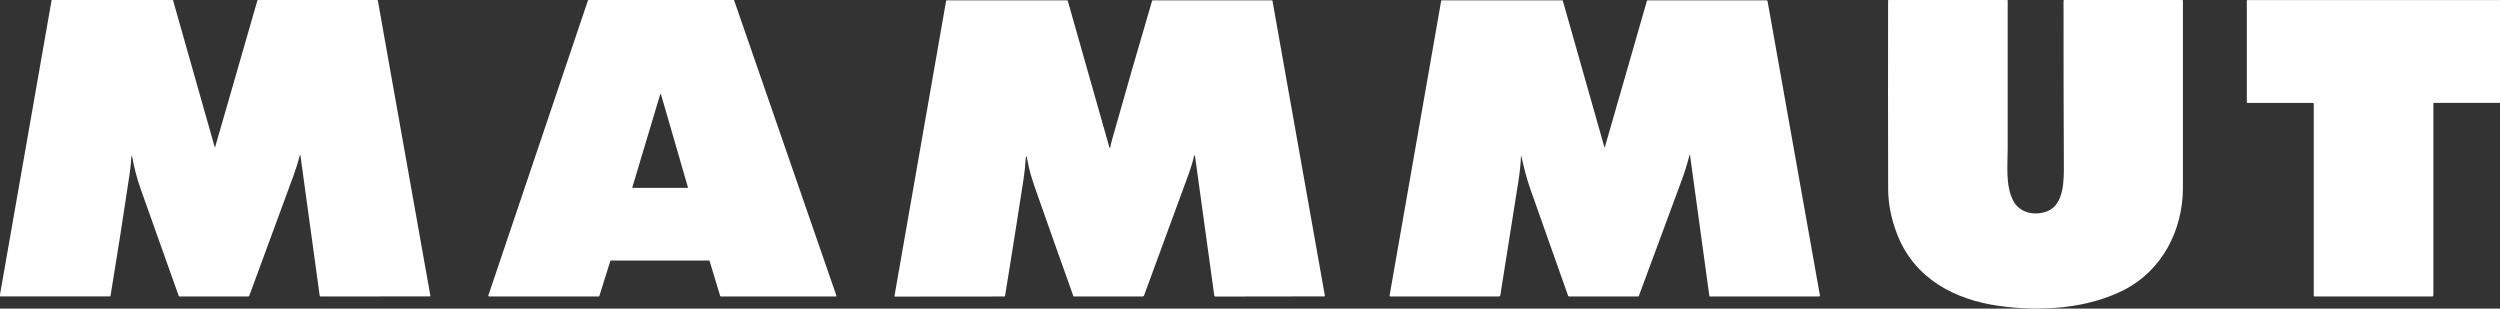 <?xml version="1.0" encoding="UTF-8"?>
<svg id="Capa_2" data-name="Capa 2" xmlns="http://www.w3.org/2000/svg" viewBox="0 0 486.02 60">
  <rect x="0" y="0" width="486.02" height="60" fill="#333333" stroke="none"/>
  <defs>
    <style>
      .cls-1 {
        fill: #fff;
        stroke-width: 0px;
      }
    </style>
  </defs>
  <g id="Capa_2-2" data-name="Capa 2">
    <g>
      <path class="cls-1" d="m0,57.62v-.35L10.02.09c0-.06.05-.09.11-.09h23.37c.09,0,.14.04.16.12l8.08,28.48s.03.03.05.03c.01,0,.02-.01.03-.03L50.03.12c.02-.08.08-.12.16-.12h23.11c.09,0,.14.04.16.13l10.2,57.33c.02.1-.03.16-.13.16l-21.22.02c-.08,0-.15-.06-.16-.14l-3.75-27.33s-.03-.05-.06-.04c-.02,0-.04.02-.04.04-.36,1.36-.77,2.68-1.23,3.95-2.86,7.8-5.73,15.59-8.61,23.38-.03.09-.1.14-.2.14h-13.37c-.06,0-.12-.04-.14-.1-2.46-6.91-4.92-13.83-7.39-20.76-.73-2.06-1.29-4.18-1.67-6.35,0-.04-.04-.07-.08-.07-.04,0-.07.04-.07.08h0c-.06,1.13-.18,2.28-.35,3.43-1.17,7.88-2.4,15.75-3.7,23.62-.01.09-.07.13-.15.13H0Z"/>
      <path class="cls-1" d="m118.65,50.75l-2.13,6.79c-.02.05-.07.09-.13.09h-21.33c-.07,0-.13-.06-.13-.13,0-.01,0-.03,0-.04L114.3.09c.02-.05.07-.09.12-.09h28.19c.06,0,.1.04.12.09l19.87,57.38c.02.07-.01.14-.08.16-.01,0-.03,0-.04,0h-22.35c-.06,0-.11-.04-.12-.09l-2.06-6.8c-.02-.05-.07-.09-.12-.09h-19.06c-.06,0-.11.05-.13.1Zm9.85-32.42s-.06-.06-.1-.05c-.02,0-.04.03-.05.05l-5.42,18.09s.01.09.05.1c0,0,.02,0,.02,0h10.66s.08-.03.08-.08c0,0,0-.02,0-.02l-5.24-18.09Z"/>
      <path class="cls-1" d="m199.7,31.05c-.15-.9-.26-.9-.31.02-.07,1.19-.21,2.49-.43,3.92-1.16,7.53-2.35,15.04-3.57,22.55,0,.06-.06.1-.11.1l-21.3.02c-.05,0-.09-.04-.09-.09,0,0,0,0,0-.01L183.93.18c.01-.08.06-.12.14-.12h23.32c.11,0,.18.05.21.16l8.08,28.45s.06.07.11.06c.03,0,.06-.04.06-.07.09-.5.2-1,.35-1.52,2.54-9.01,5.13-18,7.77-26.97.02-.07.07-.1.14-.1h23.17c.06,0,.09.03.1.09l10.19,57.35c0,.05-.02.1-.08.11,0,0-.01,0-.02,0l-21.24.03c-.08,0-.15-.06-.16-.14l-3.76-27.24s-.05-.07-.09-.07c-.03,0-.06.03-.06.06-.26,1.11-.59,2.22-.98,3.31-2.87,7.87-5.79,15.81-8.75,23.83-.05.15-.19.24-.35.24h-13.25c-.09,0-.15-.04-.18-.13-2.54-7.11-5.06-14.22-7.55-21.32-.62-1.77-1.1-3.47-1.38-5.14Z"/>
      <path class="cls-1" d="m295.69,30.39c-.07,1.56-.23,3.14-.48,4.72-1.19,7.48-2.37,14.9-3.53,22.26-.03.18-.13.27-.32.27h-21.09c-.07,0-.13-.06-.13-.13,0,0,0-.01,0-.02L280.17.19c.01-.09.07-.13.15-.13h23.41s.08.02.09.07l8.08,28.46c.03.12.07.12.1,0L320.17.18c.02-.08.08-.12.16-.12h23.09c.1,0,.19.07.21.18l10.18,57.22c.01.08-.04.16-.12.18,0,0-.02,0-.03,0h-21.22c-.07,0-.12-.05-.13-.12l-3.75-27.32s-.04-.06-.07-.06c-.03,0-.05.02-.05.05-.41,1.64-.91,3.26-1.51,4.87-2.78,7.5-5.55,14.98-8.32,22.46-.03.07-.1.12-.17.12h-13.39c-.09,0-.17-.06-.2-.14-2.47-6.97-4.92-13.9-7.35-20.78-.75-2.13-1.25-4.18-1.73-6.34,0-.02-.03-.04-.06-.03-.02,0-.03.02-.03.04Z"/>
      <path class="cls-1" d="m388.6,59.47c-8.62-1.23-16.31-5.27-19.7-13.73-1.21-3.03-1.82-6.06-1.83-9.08-.03-12.18-.03-24.36-.01-36.54,0-.08.04-.12.12-.12h23.01c.08,0,.12.04.12.12,0,9.57,0,19.14,0,28.71,0,3.23-.46,7.1,1.03,10.1,1.23,2.48,4.17,3.06,6.56,2.18,3.43-1.26,3.34-6.15,3.33-9.08-.05-10.63-.07-21.26-.06-31.9,0-.09.04-.13.13-.13h22.95c.09,0,.13.04.13.13,0,12.12,0,24.23,0,36.32,0,8.31-4.04,16.2-11.62,20-7.19,3.61-16.25,4.14-24.17,3.01Z"/>
      <path class="cls-1" d="m486.02,0v20h-12.83c-.08.01-.12.05-.12.14v37.25c0,.14-.11.25-.25.25h-22.83c-.1,0-.18-.08-.18-.18V20.14c0-.09-.04-.13-.13-.13h-12.76c-.07,0-.12-.05-.12-.12V.13c0-.08.04-.12.12-.12h49.1Z"/>
    </g>
  </g>
</svg>